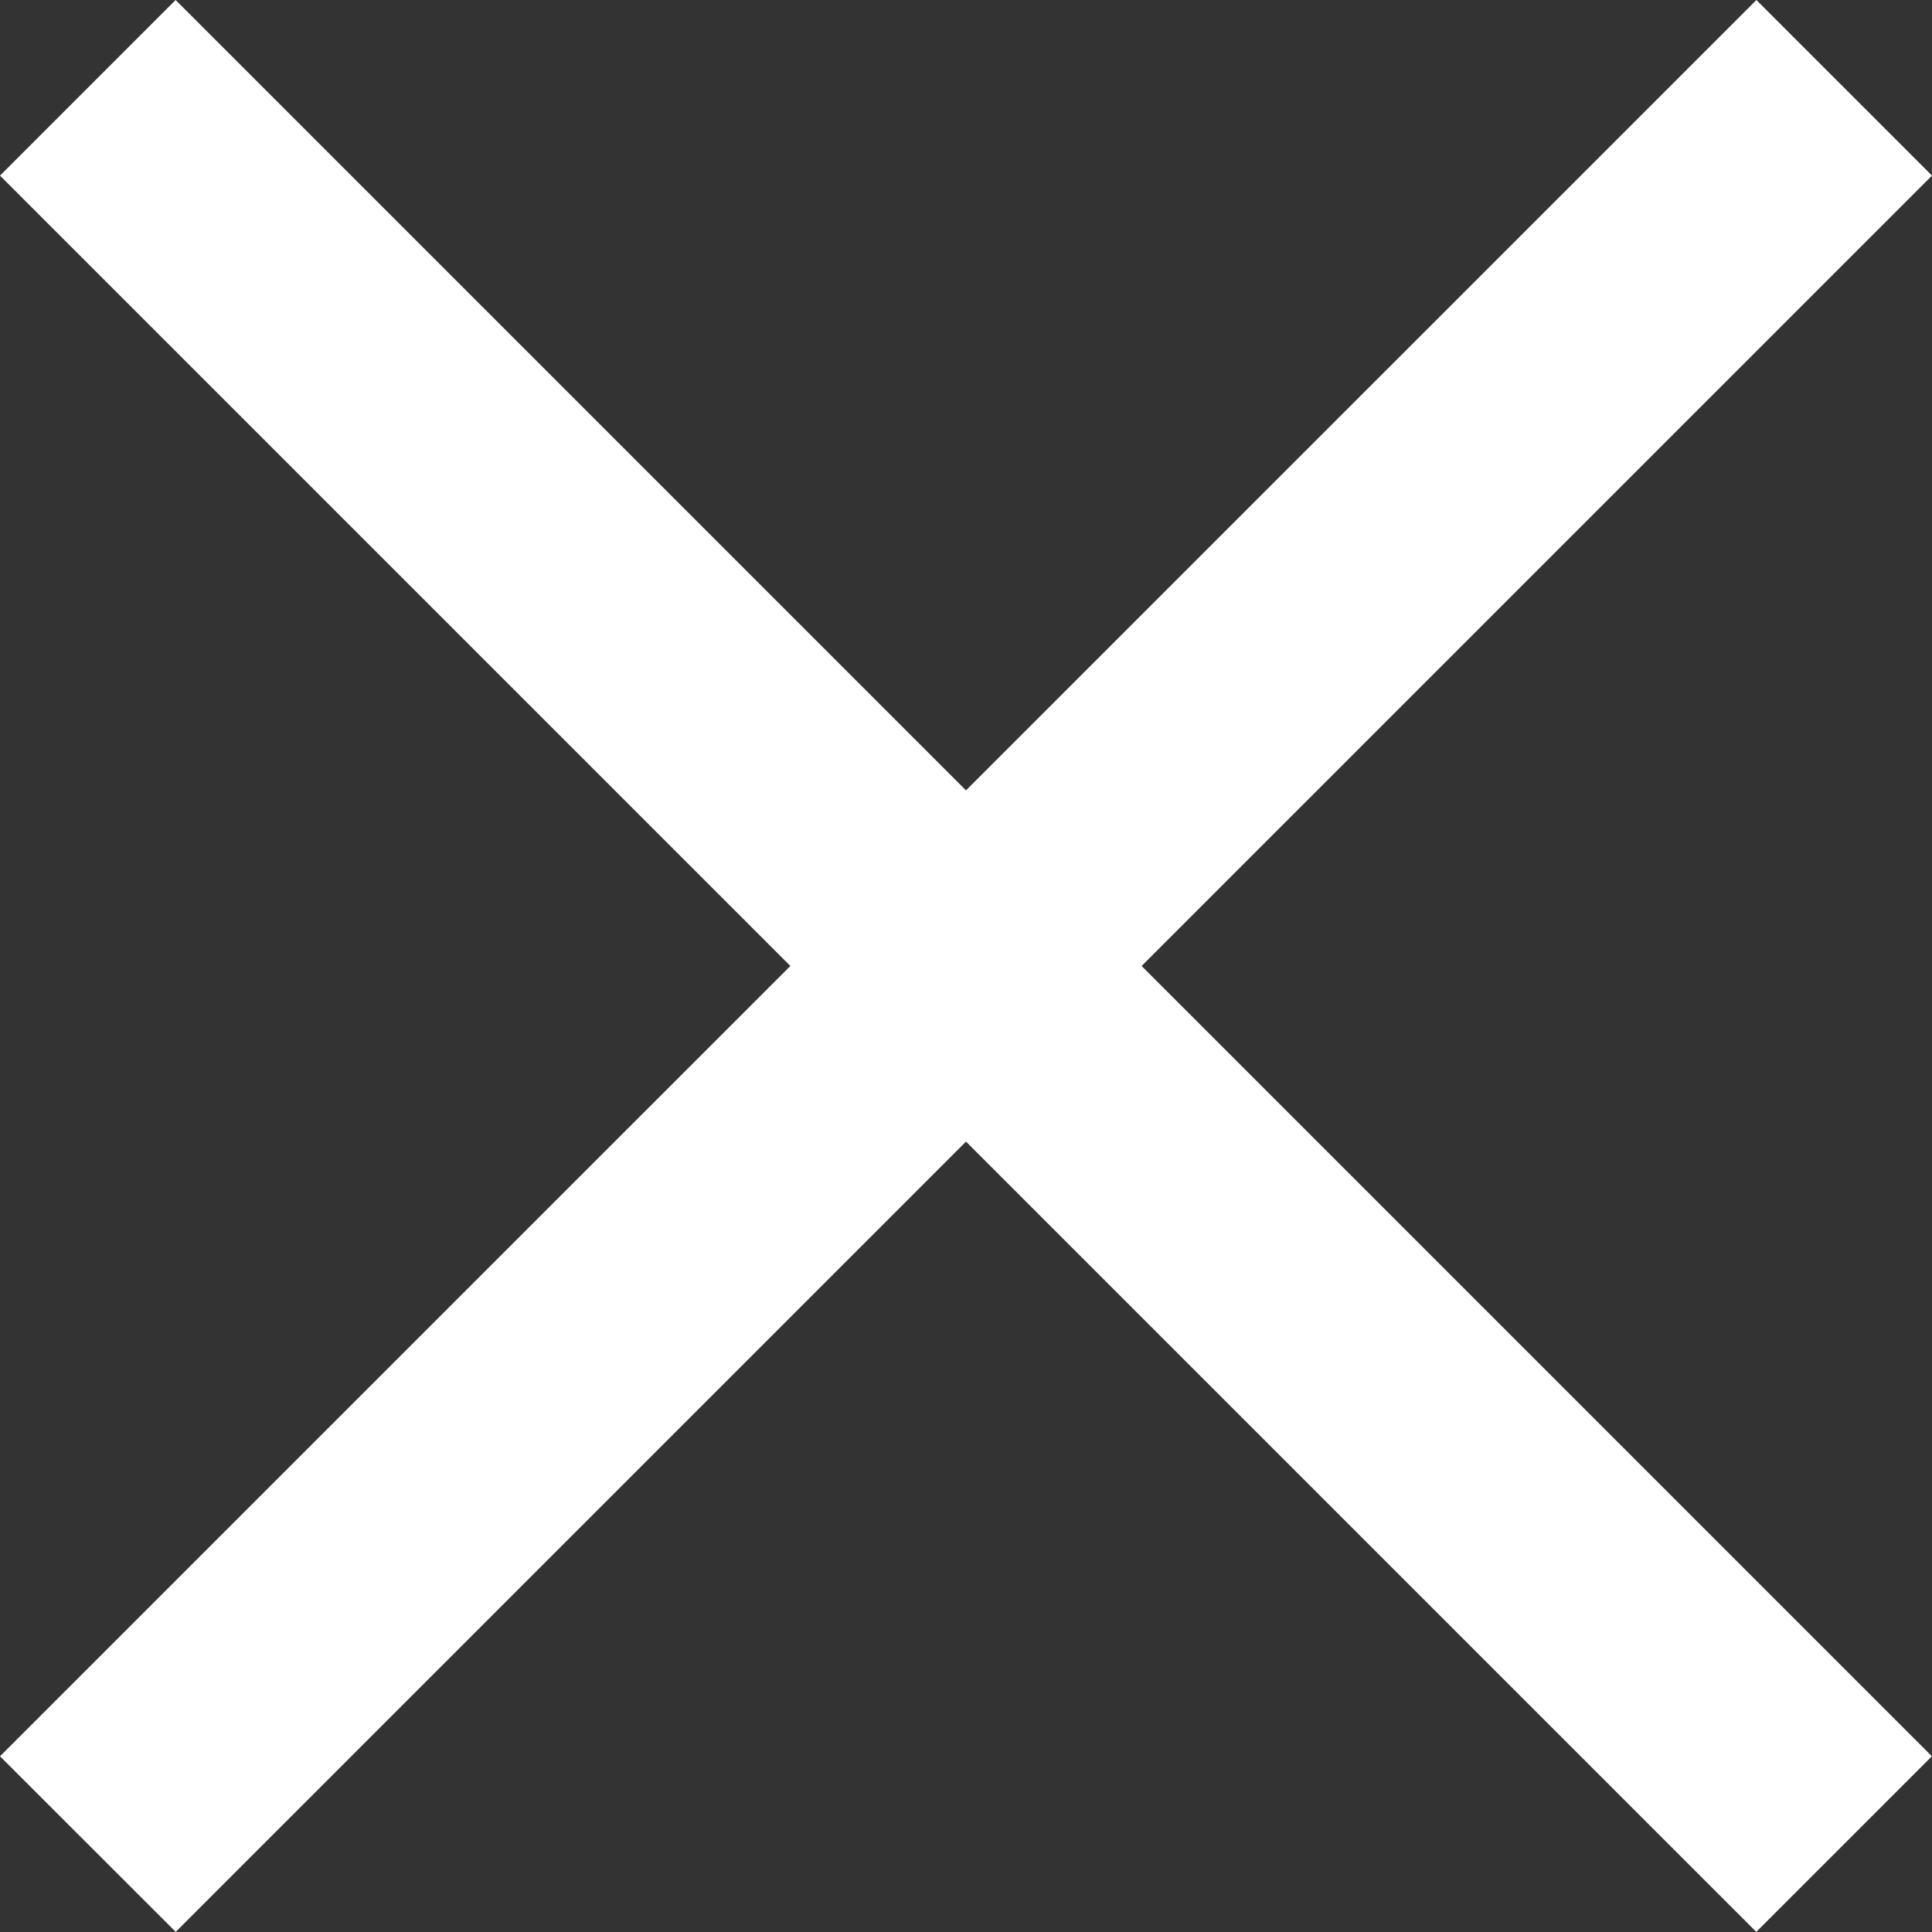 <svg xmlns="http://www.w3.org/2000/svg" width="15.557" height="15.557"><rect width="100%" height="100%" fill="#333333" stroke="none"/><g data-name="グループ 163643" fill="#fff"><path data-name="長方形 148189" d="m1.414 0 14.142 14.142-1.414 1.414L0 1.414z"/><path data-name="長方形 148190" d="M15.557 1.414 1.415 15.556 0 14.142 14.143 0z"/></g></svg>
